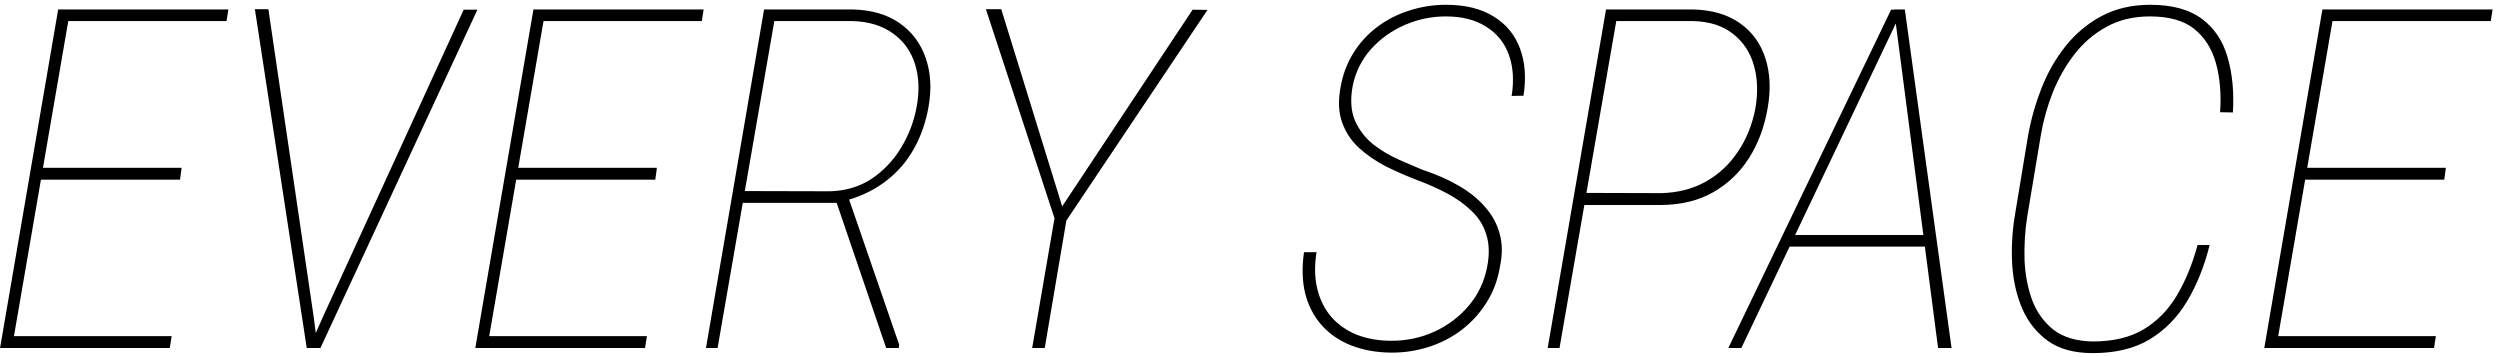 <svg xmlns="http://www.w3.org/2000/svg" width="273" height="39" viewBox="0 0 273 39" fill="none"><path d="M18.744 36.705L18.541 38H0.539L0.742 36.705H18.744ZM7.674 1.031L1.301 38H0.006L6.354 1.031H7.674ZM19.836 18.322L19.658 19.617H3.738L3.941 18.322H19.836ZM24.939 1.031L24.736 2.301H6.709L6.887 1.031H24.939ZM35.324 34.471L50.635 1.057H52.133L34.994 38H33.75L35.324 34.471ZM29.307 1.006L34.258 34.623L34.69 38H33.496L27.834 1.006H29.307ZM70.643 36.705L70.439 38H52.438L52.641 36.705H70.643ZM59.572 1.031L53.199 38H51.904L58.252 1.031H59.572ZM71.734 18.322L71.557 19.617H55.637L55.84 18.322H71.734ZM76.838 1.031L76.635 2.301H58.607L58.785 1.031H76.838ZM83.439 1.031H93.088C95.17 1.082 96.888 1.581 98.242 2.529C99.596 3.477 100.544 4.747 101.086 6.338C101.645 7.929 101.746 9.715 101.391 11.695C101.103 13.337 100.578 14.844 99.816 16.215C99.055 17.586 98.064 18.745 96.846 19.693C95.644 20.641 94.239 21.352 92.631 21.826L91.894 22.156H80.24L80.367 20.861L90.65 20.887C92.377 20.836 93.892 20.379 95.195 19.516C96.499 18.635 97.565 17.51 98.394 16.139C99.241 14.751 99.808 13.261 100.096 11.67C100.417 9.96 100.358 8.403 99.918 6.998C99.478 5.593 98.674 4.476 97.506 3.646C96.338 2.8 94.865 2.352 93.088 2.301H84.557L78.361 38H77.092L83.439 1.031ZM96.769 38L91.209 21.699L92.682 21.674L98.191 37.645L98.141 38H96.769ZM109.338 1.006L115.99 22.537L130.234 1.057L131.859 1.082L116.447 24.086L114.086 38H112.715L115.152 23.832L107.662 1.006H109.338ZM162.404 29.113C162.658 27.776 162.624 26.608 162.303 25.609C161.998 24.611 161.465 23.756 160.703 23.045C159.958 22.317 159.078 21.682 158.062 21.141C157.047 20.599 155.989 20.125 154.889 19.719C153.687 19.262 152.519 18.754 151.385 18.195C150.268 17.62 149.277 16.943 148.414 16.164C147.568 15.385 146.95 14.454 146.561 13.371C146.171 12.288 146.112 11.018 146.383 9.562C146.62 8.174 147.085 6.922 147.779 5.805C148.473 4.688 149.337 3.74 150.369 2.961C151.419 2.165 152.587 1.564 153.873 1.158C155.176 0.735 156.522 0.523 157.91 0.523C160.009 0.523 161.736 0.947 163.09 1.793C164.461 2.622 165.426 3.79 165.984 5.297C166.543 6.786 166.67 8.505 166.365 10.451L165.07 10.477C165.341 8.784 165.24 7.286 164.766 5.982C164.292 4.662 163.462 3.638 162.277 2.91C161.109 2.165 159.645 1.793 157.885 1.793C156.327 1.793 154.829 2.106 153.391 2.732C151.952 3.359 150.716 4.247 149.684 5.398C148.668 6.549 148.008 7.895 147.703 9.436C147.432 10.959 147.534 12.237 148.008 13.27C148.482 14.285 149.15 15.132 150.014 15.809C150.877 16.469 151.791 17.01 152.756 17.434C153.721 17.857 154.567 18.221 155.295 18.525C156.835 19.033 158.181 19.626 159.332 20.303C160.5 20.98 161.456 21.759 162.201 22.639C162.963 23.502 163.488 24.475 163.775 25.559C164.063 26.625 164.072 27.801 163.801 29.088C163.564 30.544 163.081 31.847 162.354 32.998C161.643 34.149 160.754 35.139 159.688 35.969C158.638 36.781 157.453 37.408 156.133 37.848C154.812 38.288 153.416 38.508 151.943 38.508C150.301 38.491 148.837 38.228 147.551 37.721C146.264 37.213 145.189 36.477 144.326 35.512C143.463 34.53 142.862 33.37 142.523 32.033C142.202 30.696 142.16 29.198 142.396 27.539H143.768C143.531 29.012 143.556 30.34 143.844 31.525C144.132 32.71 144.639 33.734 145.367 34.598C146.112 35.444 147.043 36.096 148.16 36.553C149.294 36.993 150.564 37.213 151.969 37.213C153.611 37.213 155.16 36.883 156.615 36.223C158.071 35.562 159.315 34.632 160.348 33.43C161.397 32.211 162.083 30.772 162.404 29.113ZM181.396 22.385H172.129L172.307 21.064L181.422 21.09C183.267 21.039 184.892 20.616 186.297 19.82C187.702 19.025 188.861 17.941 189.775 16.57C190.706 15.199 191.341 13.633 191.68 11.873C191.984 10.146 191.934 8.572 191.527 7.15C191.121 5.712 190.359 4.561 189.242 3.697C188.142 2.817 186.695 2.352 184.9 2.301H176.496L170.301 38H169.006L175.379 1.031H184.85C186.965 1.082 188.692 1.59 190.029 2.555C191.367 3.503 192.289 4.789 192.797 6.414C193.305 8.022 193.381 9.825 193.025 11.822C192.67 13.87 191.993 15.682 190.994 17.256C189.995 18.83 188.692 20.074 187.084 20.988C185.493 21.902 183.597 22.368 181.396 22.385ZM207.244 2.098L190.156 38H188.734L206.508 1.057H207.727L207.244 2.098ZM211.637 38L206.965 2.123L206.889 1.031H208.006L213.109 38H211.637ZM210.697 25.66L210.52 26.93H195.158L195.336 25.66H210.697ZM239.973 26.752H241.293C240.717 29.071 239.896 31.119 238.83 32.897C237.764 34.674 236.401 36.062 234.742 37.06C233.083 38.059 231.01 38.559 228.521 38.559C226.507 38.559 224.882 38.118 223.646 37.238C222.411 36.341 221.48 35.182 220.854 33.76C220.227 32.321 219.855 30.721 219.736 28.961C219.635 27.201 219.719 25.457 219.99 23.73L221.463 14.818C221.785 13.041 222.275 11.306 222.936 9.613C223.613 7.904 224.493 6.372 225.576 5.018C226.676 3.646 227.988 2.555 229.512 1.742C231.052 0.93 232.821 0.523 234.818 0.523C237.188 0.523 239.059 1.031 240.43 2.047C241.801 3.062 242.74 4.459 243.248 6.236C243.773 8.014 243.967 10.028 243.832 12.279L242.436 12.254C242.571 10.257 242.419 8.471 241.979 6.896C241.538 5.322 240.751 4.078 239.617 3.164C238.483 2.25 236.867 1.793 234.768 1.793C232.99 1.793 231.424 2.165 230.07 2.91C228.716 3.638 227.548 4.628 226.566 5.881C225.602 7.117 224.806 8.505 224.18 10.045C223.57 11.585 223.13 13.159 222.859 14.768L221.361 23.73C221.124 25.271 221.031 26.837 221.082 28.428C221.15 30.002 221.429 31.458 221.92 32.795C222.428 34.115 223.206 35.19 224.256 36.02C225.322 36.832 226.744 37.255 228.521 37.289C230.756 37.289 232.609 36.849 234.082 35.969C235.572 35.072 236.782 33.836 237.713 32.262C238.661 30.671 239.414 28.834 239.973 26.752ZM265.998 36.705L265.795 38H247.793L247.996 36.705H265.998ZM254.928 1.031L248.555 38H247.26L253.607 1.031H254.928ZM267.09 18.322L266.912 19.617H250.992L251.195 18.322H267.09ZM272.193 1.031L271.99 2.301H253.963L254.141 1.031H272.193Z" fill="black"></path></svg>